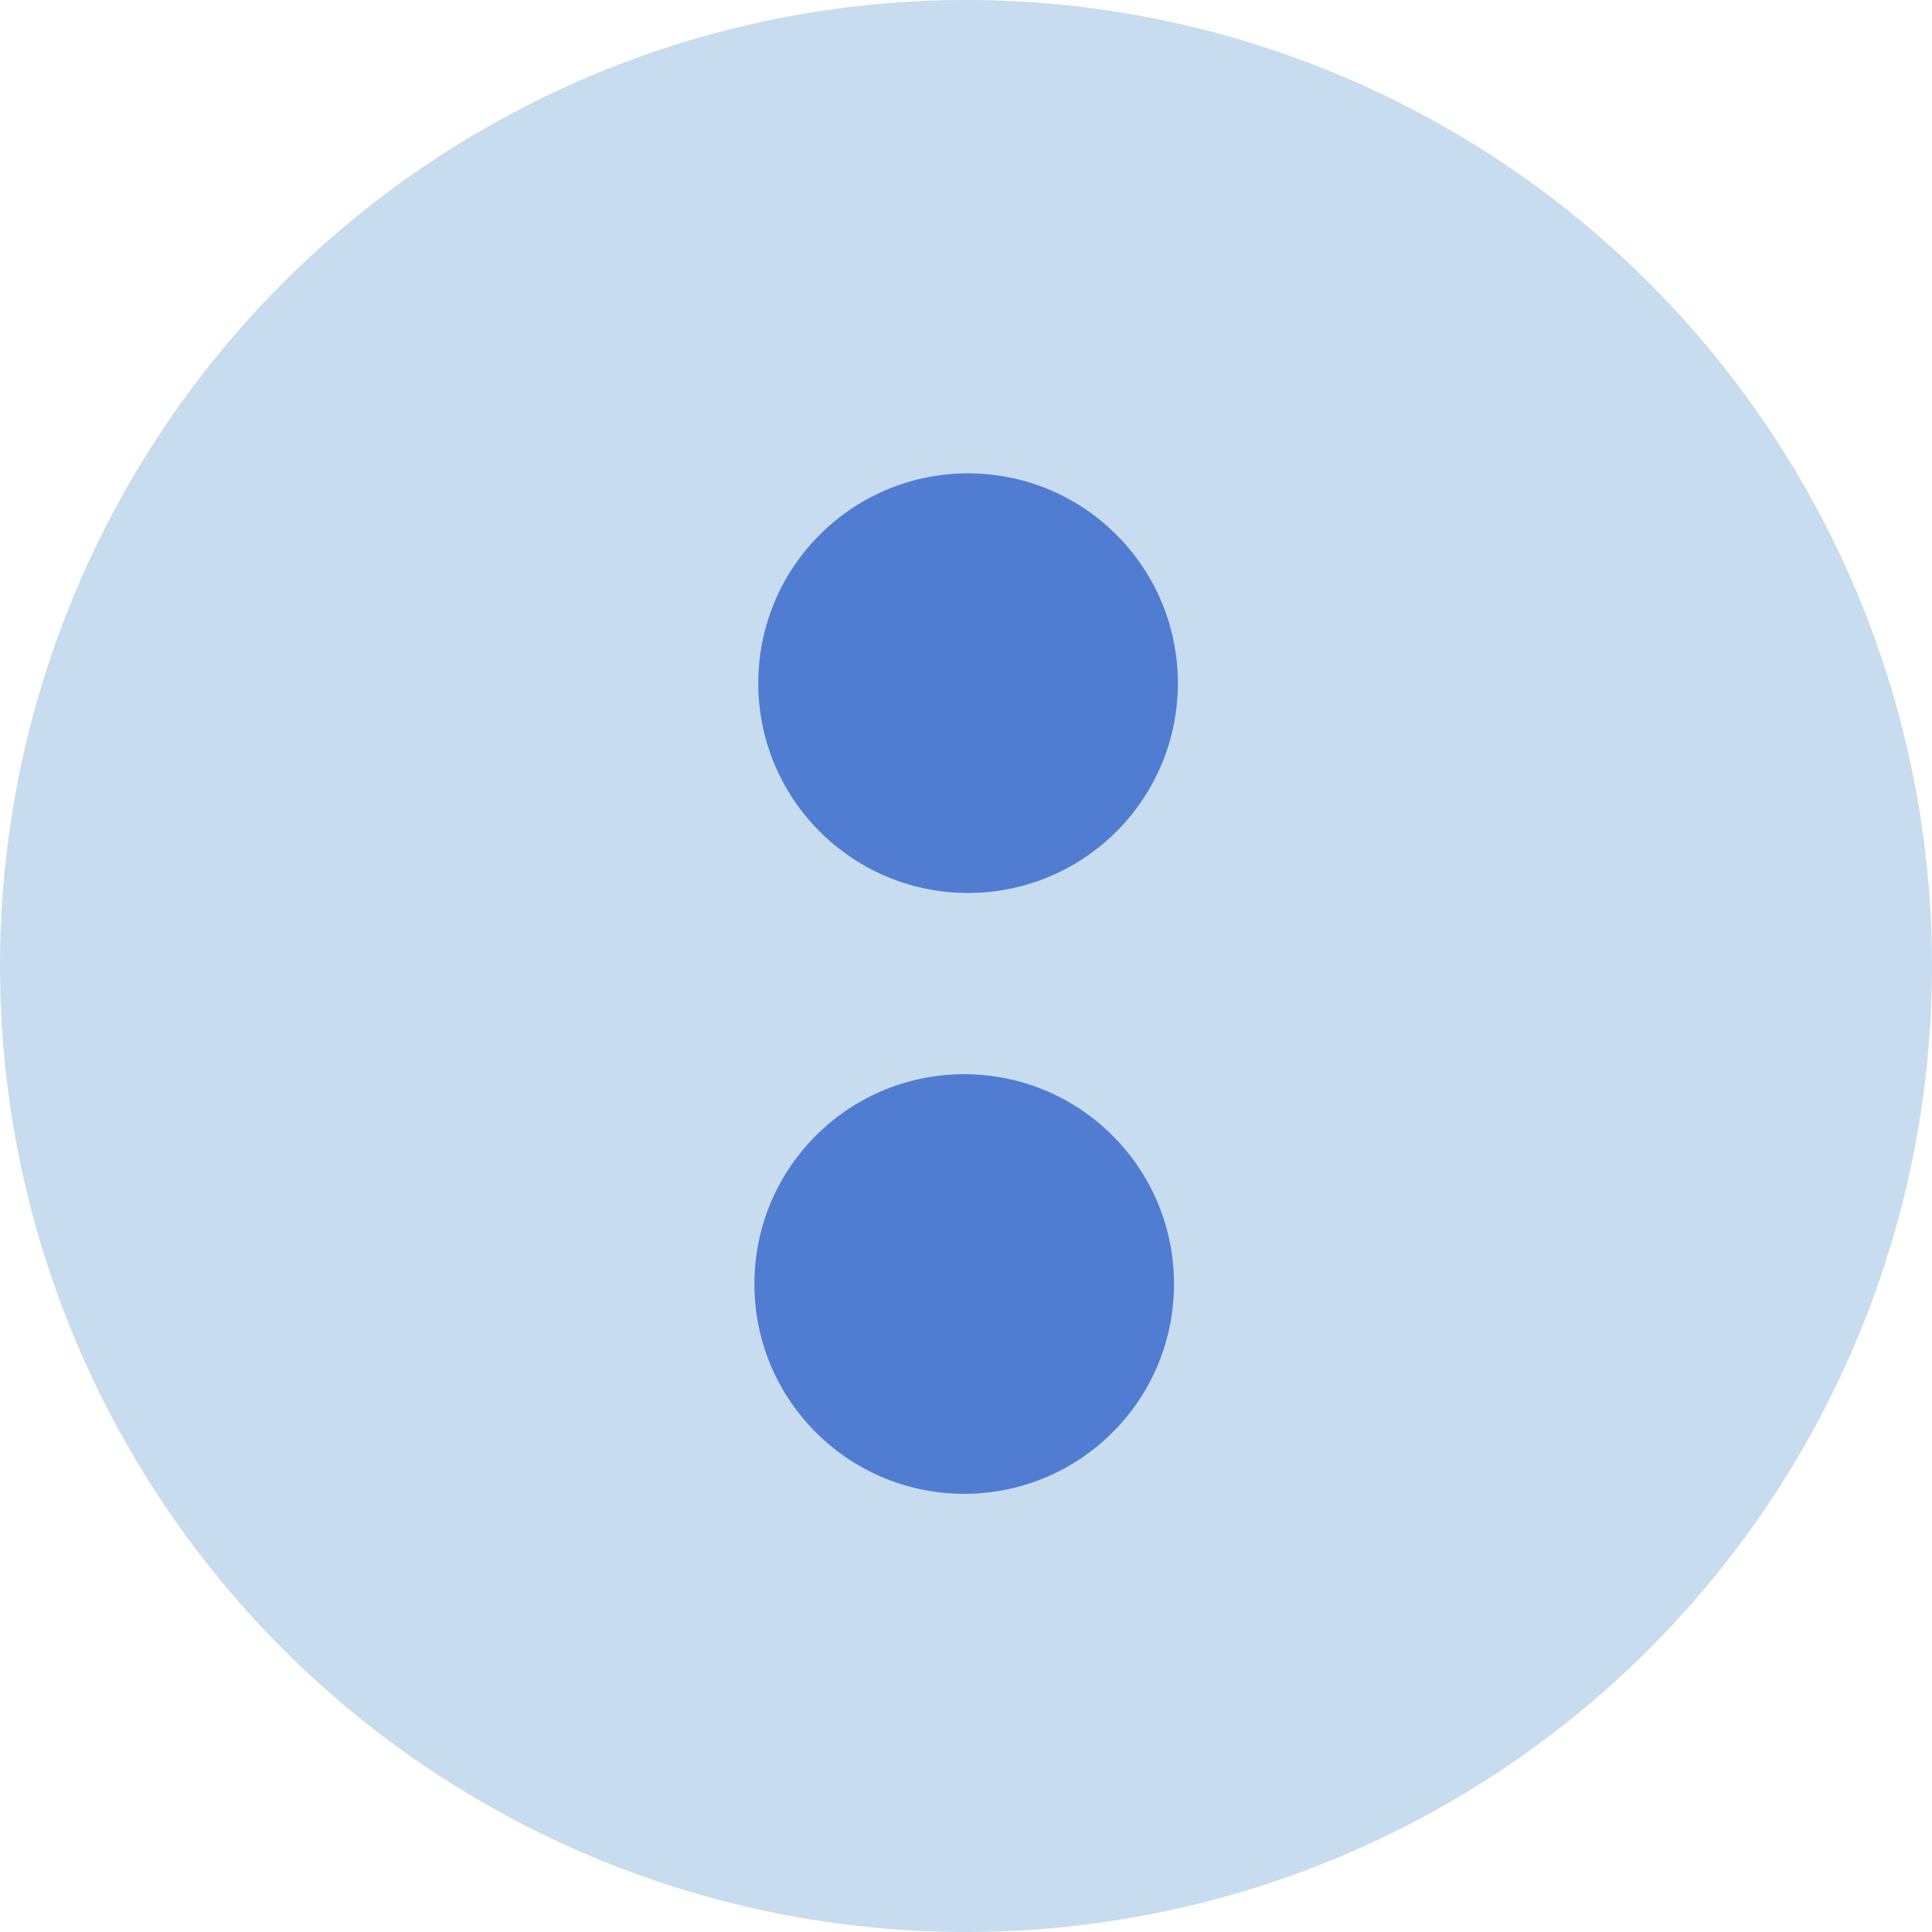 <svg width="55" height="55" viewBox="0 0 55 55" fill="none" xmlns="http://www.w3.org/2000/svg">
<circle cx="27.5" cy="27.5" r="27.5" fill="#C7DCEE"/>
<circle cx="27.559" cy="19.448" r="5.973" transform="rotate(45 27.559 19.448)" fill="#507DD2"/>
<circle cx="27.449" cy="36.553" r="5.973" transform="rotate(45 27.449 36.553)" fill="#507DD2"/>
</svg>
